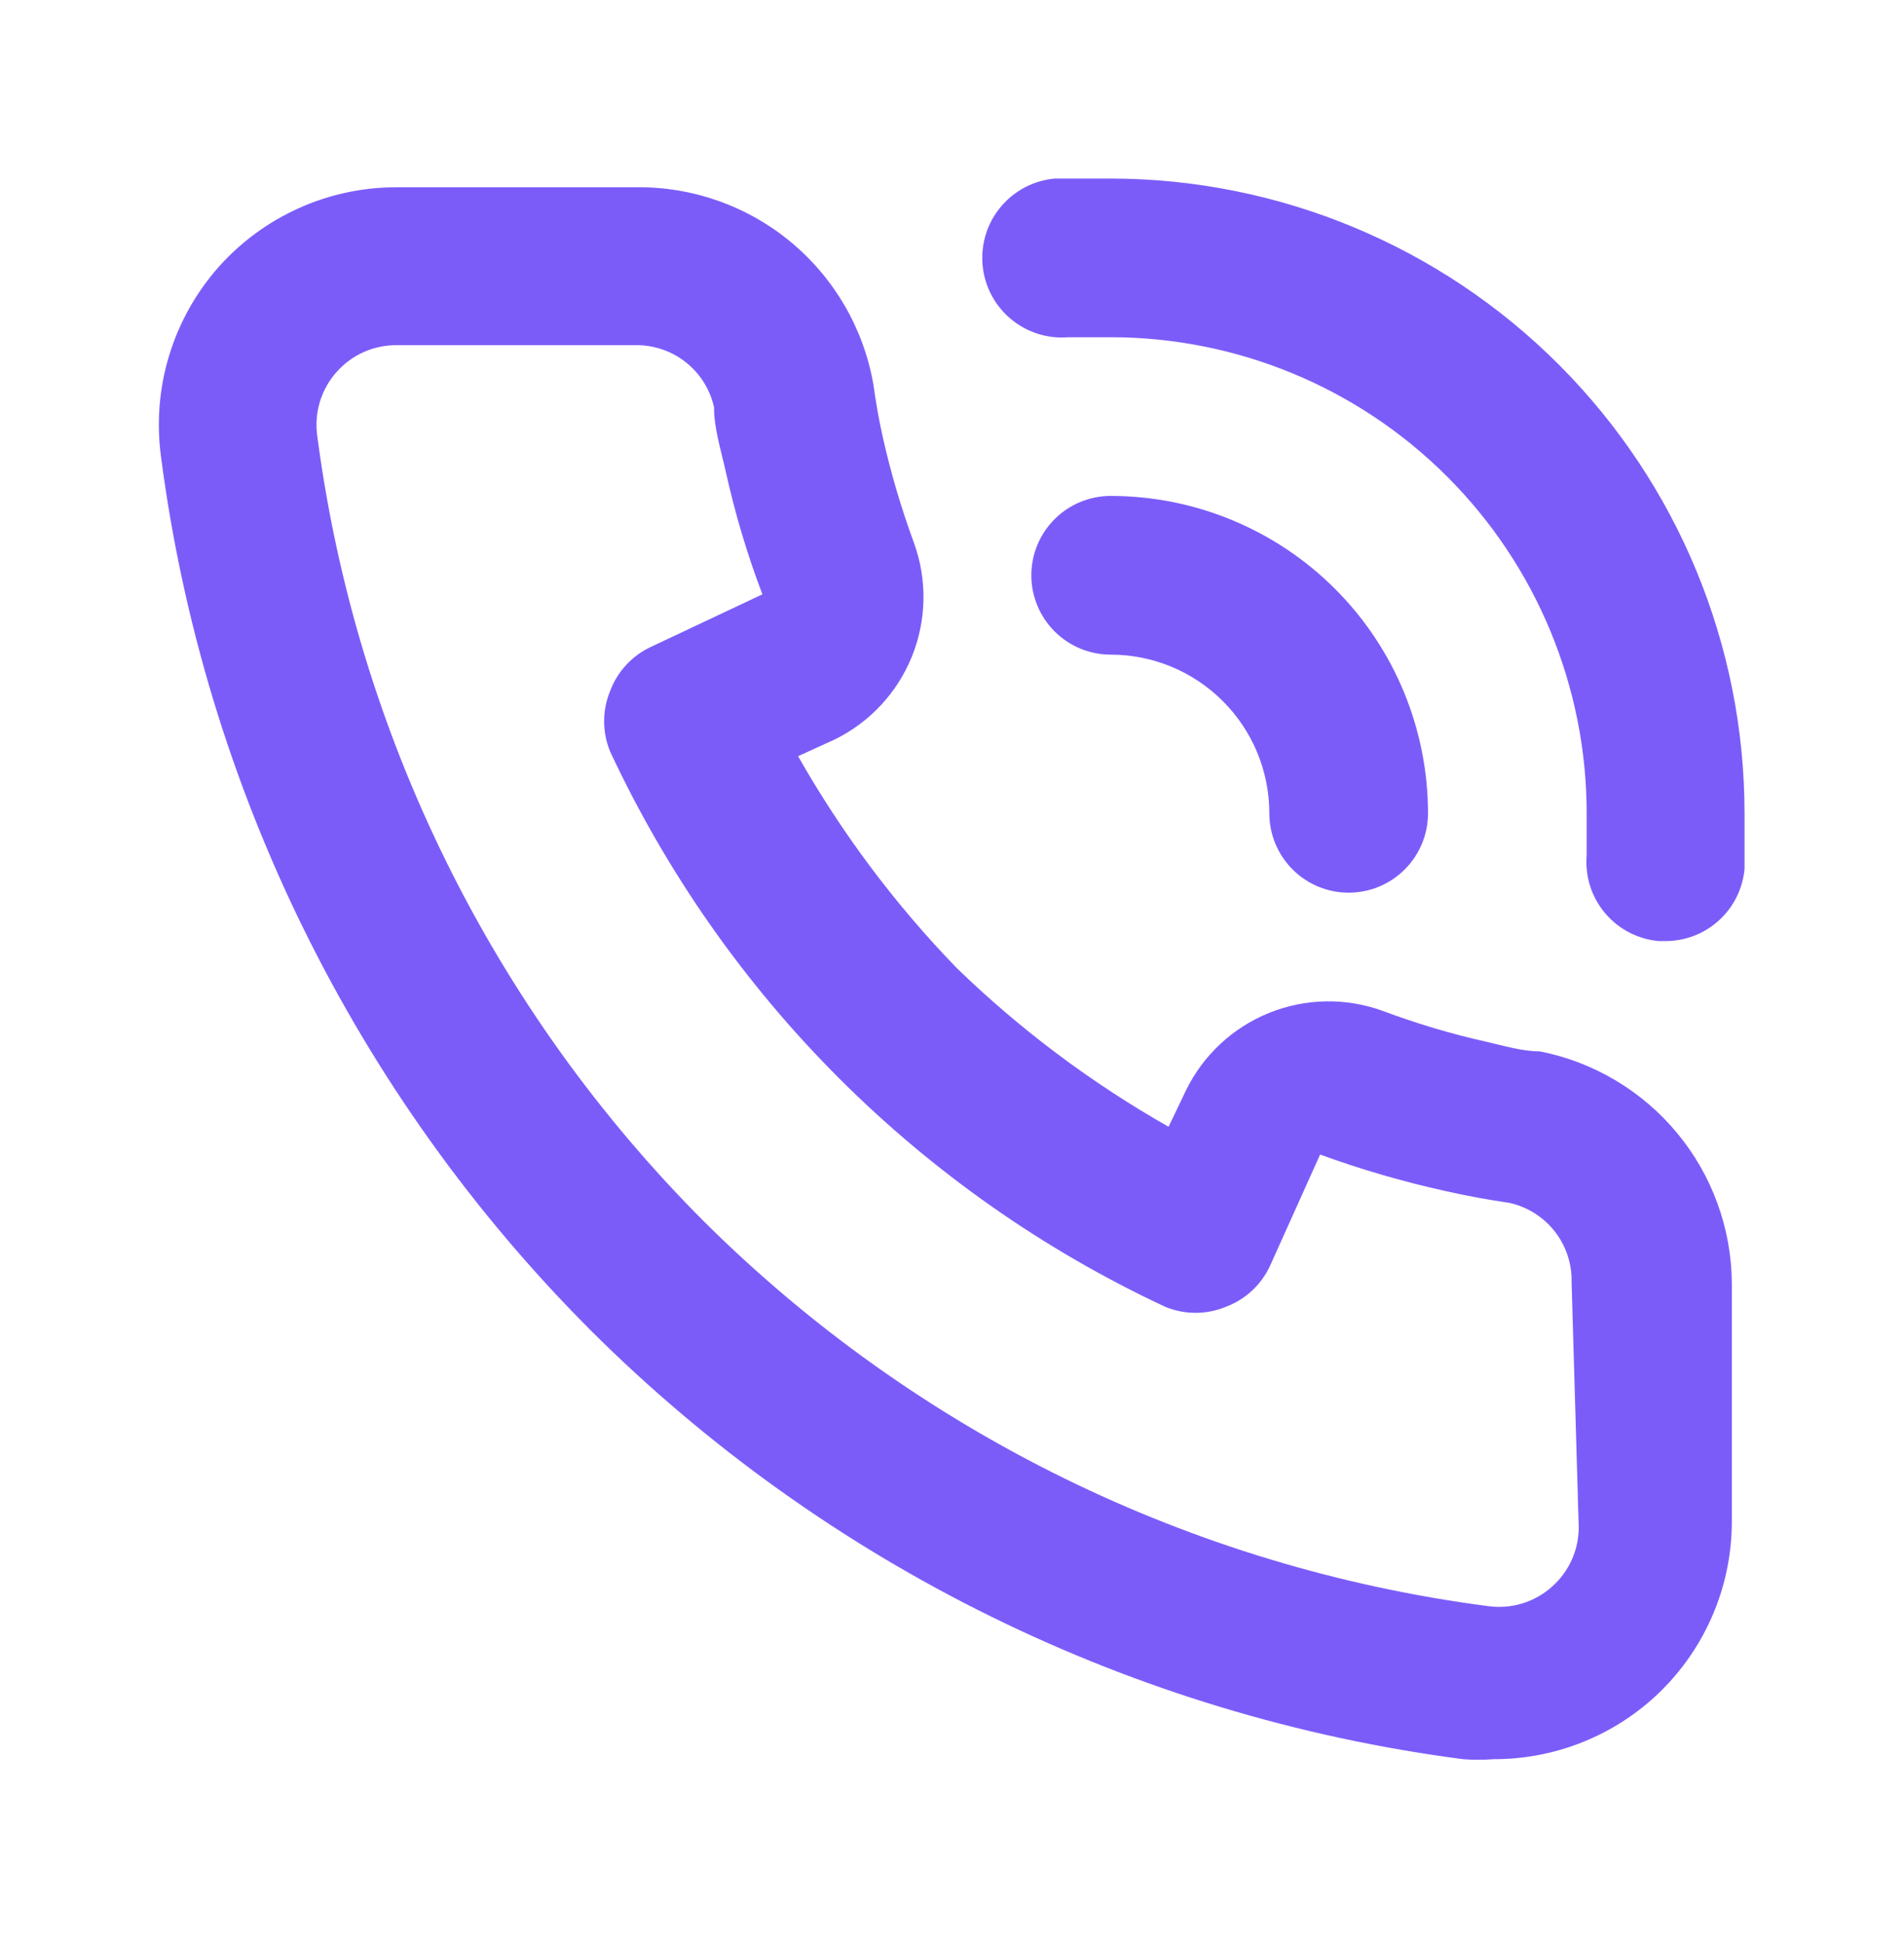 <svg width="48" height="49" viewBox="0 0 48 49" fill="none" xmlns="http://www.w3.org/2000/svg">
<path d="M38.82 26.5C38.38 26.5 37.92 26.36 37.48 26.26C36.59 26.061 35.714 25.8 34.86 25.48C33.932 25.142 32.912 25.16 31.997 25.529C31.081 25.898 30.334 26.593 29.9 27.48L29.46 28.4C27.518 27.298 25.723 25.954 24.12 24.4C22.566 22.797 21.222 21.002 20.12 19.06L21.04 18.64C21.927 18.206 22.622 17.459 22.991 16.543C23.36 15.628 23.378 14.608 23.04 13.68C22.723 12.818 22.462 11.936 22.26 11.04C22.16 10.6 22.08 10.14 22.02 9.7C21.777 8.291 21.039 7.015 19.939 6.102C18.839 5.189 17.45 4.699 16.02 4.72H10C9.155 4.719 8.318 4.896 7.546 5.241C6.774 5.586 6.084 6.09 5.52 6.72C4.945 7.367 4.516 8.132 4.264 8.96C4.012 9.789 3.943 10.662 4.06 11.52C5.147 19.844 8.951 27.577 14.88 33.52C20.823 39.45 28.556 43.253 36.88 44.34C37.14 44.36 37.401 44.36 37.66 44.34C39.135 44.342 40.559 43.801 41.66 42.82C42.29 42.256 42.794 41.566 43.139 40.794C43.484 40.022 43.661 39.185 43.66 38.34V32.34C43.649 30.958 43.162 29.622 42.28 28.558C41.398 27.494 40.176 26.767 38.82 26.5ZM39.8 38.5C39.799 38.779 39.74 39.055 39.627 39.31C39.513 39.565 39.347 39.793 39.14 39.98C38.921 40.18 38.66 40.328 38.376 40.415C38.093 40.501 37.793 40.523 37.5 40.48C30.037 39.505 23.101 36.104 17.76 30.8C12.415 25.455 8.984 18.495 8 11C7.957 10.707 7.979 10.407 8.065 10.124C8.152 9.84 8.3 9.579 8.5 9.36C8.689 9.15 8.921 8.983 9.179 8.869C9.438 8.756 9.718 8.698 10 8.7H16C16.462 8.689 16.914 8.838 17.279 9.122C17.644 9.407 17.898 9.809 18 10.26C18 10.8 18.18 11.36 18.3 11.9C18.531 12.948 18.839 13.977 19.22 14.98L16.42 16.3C15.939 16.521 15.565 16.924 15.38 17.42C15.18 17.907 15.18 18.453 15.38 18.94C18.259 25.105 23.215 30.062 29.38 32.94C29.867 33.14 30.413 33.14 30.9 32.94C31.396 32.755 31.799 32.381 32.02 31.9L33.28 29.1C34.312 29.476 35.368 29.784 36.44 30.02C36.96 30.14 37.52 30.24 38.06 30.32C38.511 30.422 38.913 30.676 39.198 31.041C39.482 31.406 39.631 31.858 39.62 32.32L39.8 38.5ZM28 4.5C27.54 4.5 27.06 4.5 26.6 4.5C26.07 4.545 25.579 4.799 25.236 5.206C24.892 5.613 24.725 6.14 24.77 6.67C24.815 7.2 25.069 7.691 25.476 8.034C25.883 8.378 26.41 8.545 26.94 8.5H28C31.183 8.5 34.235 9.764 36.485 12.015C38.736 14.265 40 17.317 40 20.5C40 20.86 40 21.2 40 21.56C39.956 22.088 40.122 22.611 40.464 23.016C40.805 23.421 41.293 23.674 41.82 23.72H41.98C42.481 23.722 42.964 23.536 43.334 23.199C43.705 22.862 43.935 22.399 43.98 21.9C43.98 21.44 43.98 20.96 43.98 20.5C43.98 16.26 42.297 12.193 39.301 9.193C36.305 6.193 32.24 4.505 28 4.5ZM32 20.5C32 21.03 32.211 21.539 32.586 21.914C32.961 22.289 33.47 22.5 34 22.5C34.531 22.5 35.039 22.289 35.414 21.914C35.789 21.539 36 21.03 36 20.5C36 18.378 35.157 16.343 33.657 14.843C32.157 13.343 30.122 12.5 28 12.5C27.47 12.5 26.961 12.711 26.586 13.086C26.211 13.461 26 13.97 26 14.5C26 15.03 26.211 15.539 26.586 15.914C26.961 16.289 27.47 16.5 28 16.5C29.061 16.5 30.078 16.921 30.828 17.672C31.579 18.422 32 19.439 32 20.5Z" fill="#7C5CF9"/>
</svg>
